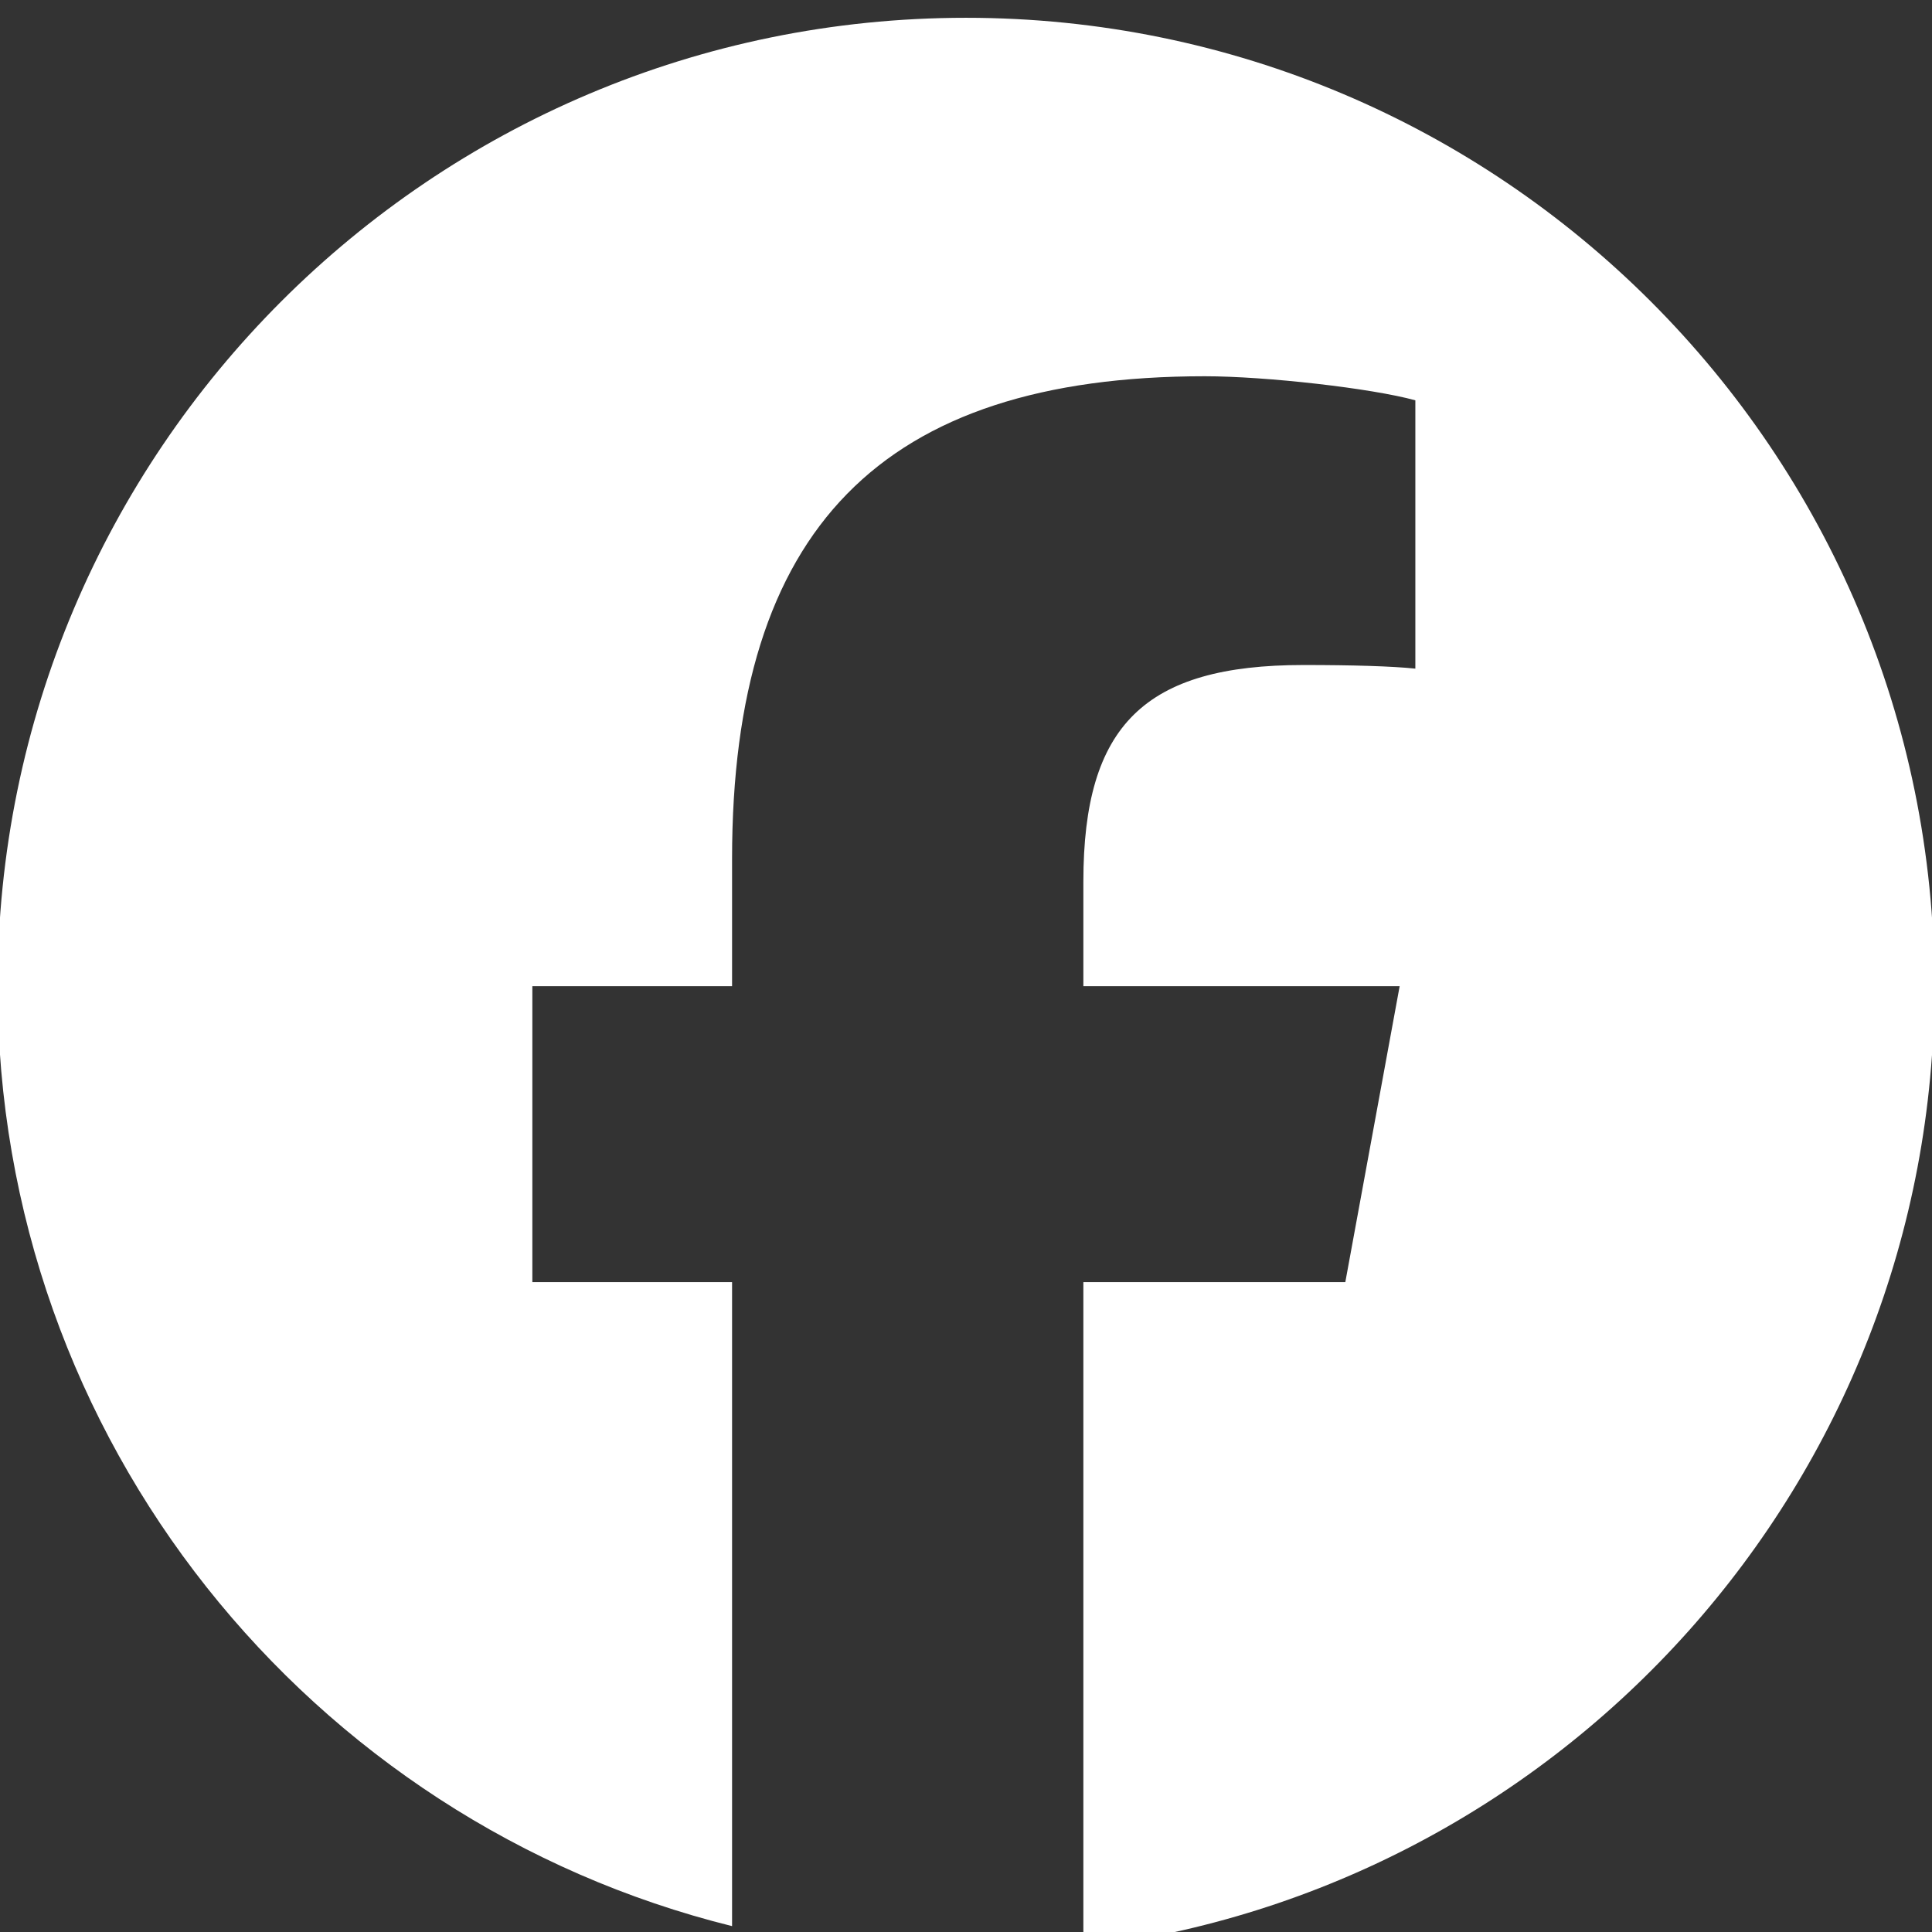 <svg width="24" height="24" viewBox="0 0 24 24" fill="none" xmlns="http://www.w3.org/2000/svg">
<rect x="0" y="0" width="24" height="24" fill="#333333" stroke="none"/>
<g clip-path="url(#clip0_1530_59121)">
<path d="M24.03 12.251C24.03 5.607 18.644 0.221 12 0.221C5.356 0.221 -0.03 5.607 -0.03 12.251C-0.03 17.893 3.854 22.627 9.094 23.927V15.927H6.613V12.251H9.094V10.667C9.094 6.572 10.947 4.674 14.967 4.674C15.729 4.674 17.044 4.824 17.582 4.973V8.306C17.299 8.276 16.805 8.261 16.193 8.261C14.22 8.261 13.458 9.008 13.458 10.951V12.251H17.387L16.712 15.927H13.458V24.193C19.414 23.474 24.03 18.402 24.03 12.251Z" fill="white"/>
</g>
<defs>
<clipPath id="clip0_1530_59121">
<rect width="24" height="24" fill="white"/>
</clipPath>
</defs>
</svg>
